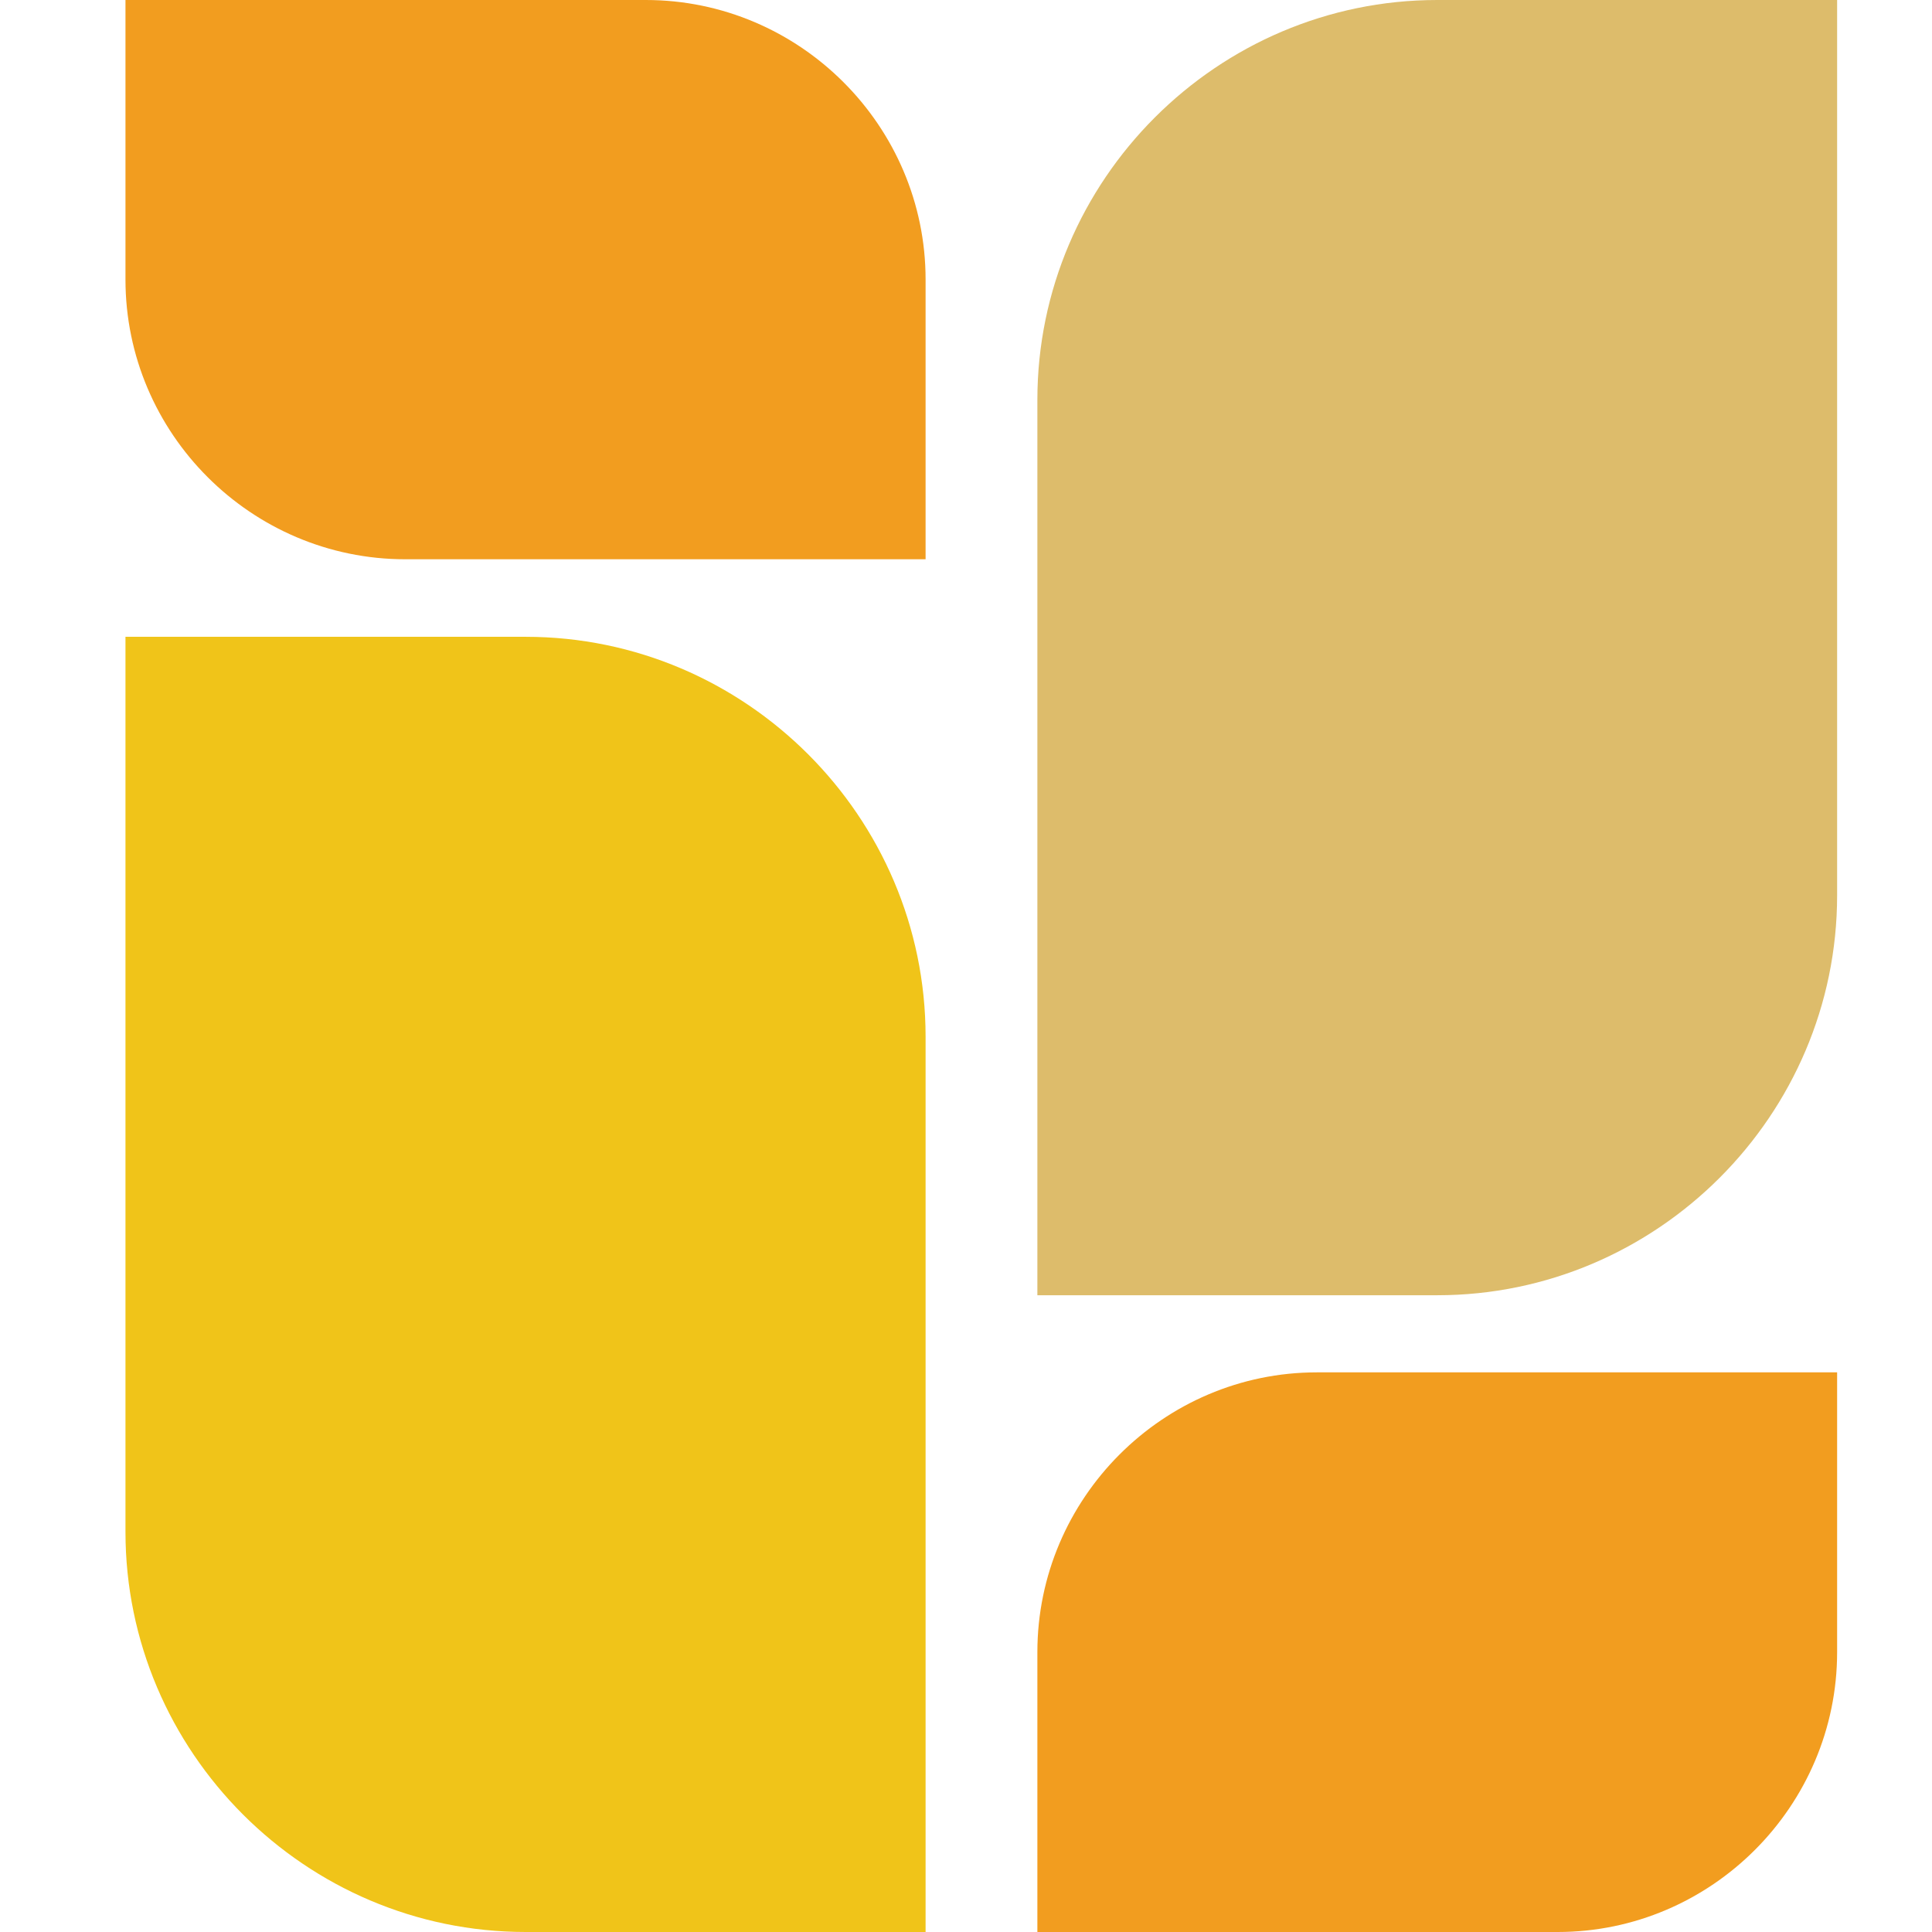 <?xml version="1.0" encoding="utf-8"?>
<!-- Generator: Adobe Illustrator 16.0.0, SVG Export Plug-In . SVG Version: 6.00 Build 0)  -->
<!DOCTYPE svg PUBLIC "-//W3C//DTD SVG 1.1//EN" "http://www.w3.org/Graphics/SVG/1.1/DTD/svg11.dtd">
<svg version="1.1" id="Calque_1" xmlns="http://www.w3.org/2000/svg" xmlns:xlink="http://www.w3.org/1999/xlink" x="0px" y="0px"
	 width="36px" height="36px" viewBox="0 0 36 36" enable-background="new 0 0 36 36" xml:space="preserve">
<path fill-rule="evenodd" clip-rule="evenodd" fill="#F0C419" d="M9.796,11.866H2.338v16.677C2.338,32.647,5.691,36,9.796,36h7.451
	V19.317C17.247,15.219,13.894,11.866,9.796,11.866z"/>
<path fill-rule="evenodd" clip-rule="evenodd" fill="#DDBC6B" d="M26.781,0h7.451v16.684c0,4.099-3.354,7.451-7.451,7.451H19.33
	V7.451C19.33,3.353,22.683,0,26.781,0z"/>
<path fill-rule="evenodd" clip-rule="evenodd" fill="#F29D1F" d="M12.033,0H2.338v5.208c0,2.869,2.344,5.213,5.214,5.213h9.695
	V5.208C17.247,2.345,14.902,0,12.033,0z"/>
<path fill-rule="evenodd" clip-rule="evenodd" fill="#F29D1F" d="M24.537,25.572h9.695v5.213c0,2.87-2.345,5.215-5.207,5.215H19.33
	v-5.215C19.33,27.917,21.676,25.572,24.537,25.572z"/>
</svg>
